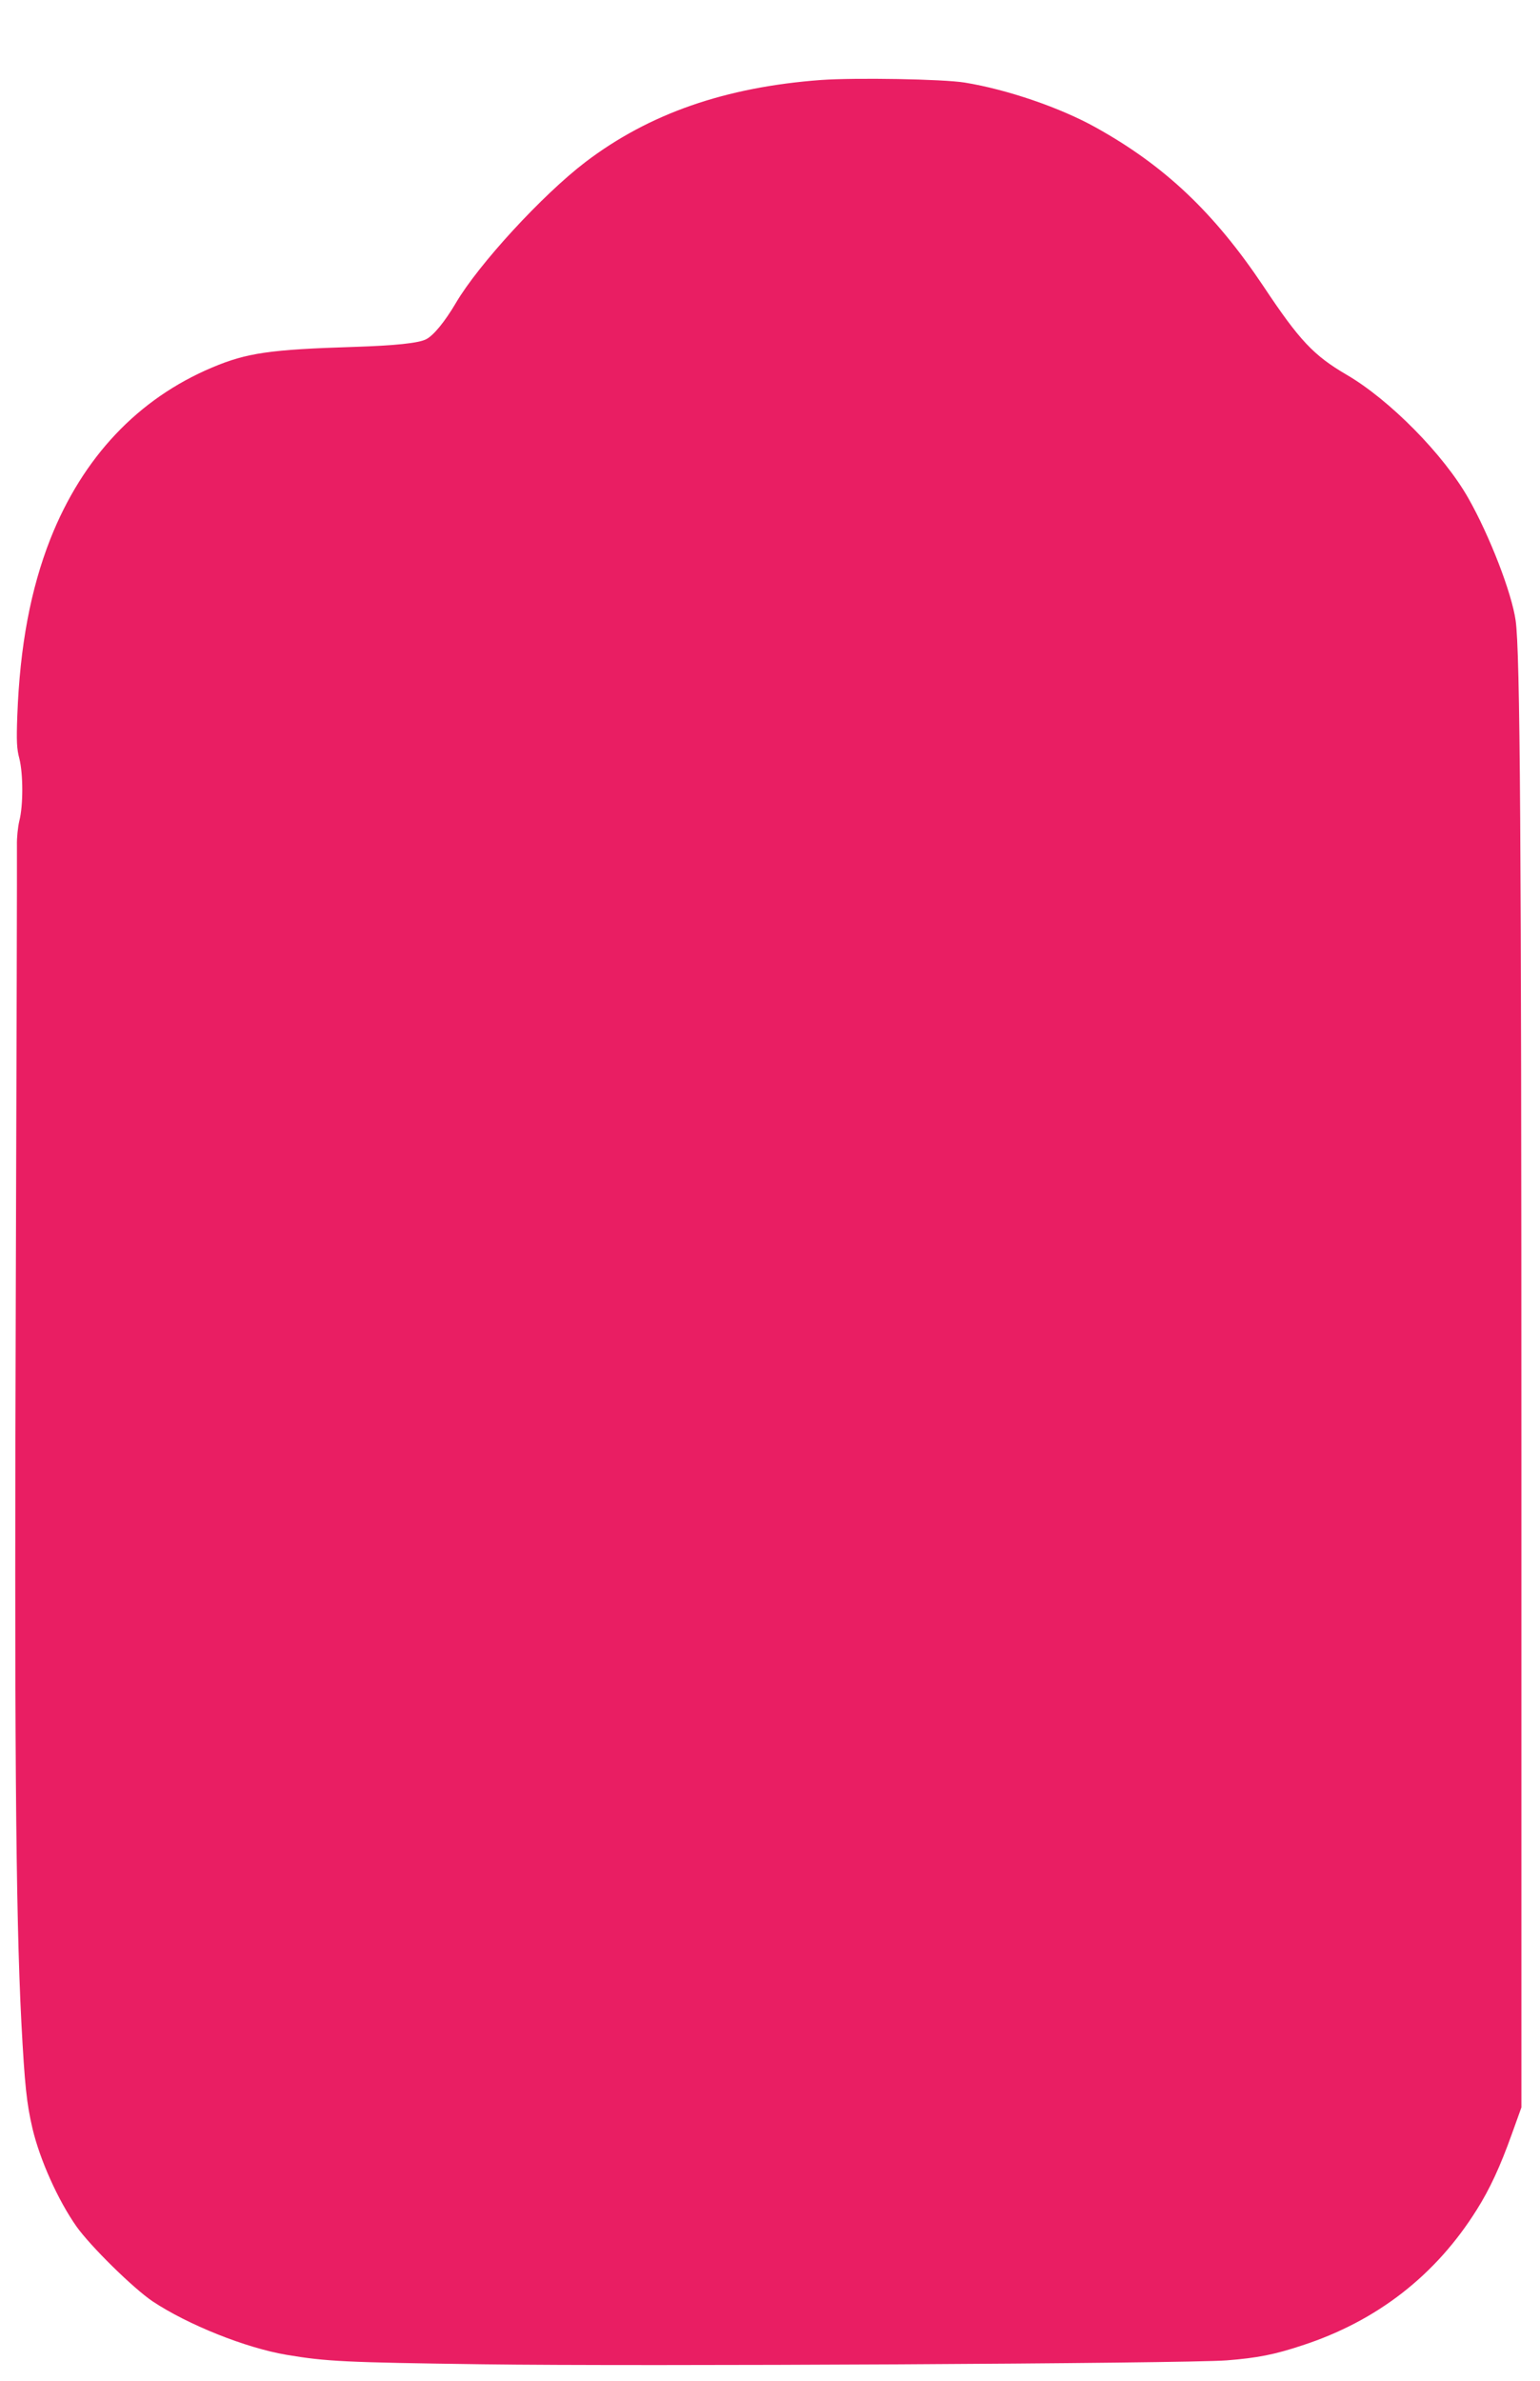 <?xml version="1.0" standalone="no"?>
<!DOCTYPE svg PUBLIC "-//W3C//DTD SVG 20010904//EN"
 "http://www.w3.org/TR/2001/REC-SVG-20010904/DTD/svg10.dtd">
<svg version="1.0" xmlns="http://www.w3.org/2000/svg"
 width="828pt" height="1280pt" viewBox="0 0 828 1280"
 preserveAspectRatio="xMidYMid meet">
<g transform="translate(0,1280) scale(0.1,-0.1)"
fill="#e91e63" stroke="none">
<path d="M4415 12370 c-514 -38 -924 -180 -1267 -441 -231 -176 -575 -550
-697 -758 -59 -100 -120 -175 -160 -195 -41 -21 -168 -34 -386 -41 -453 -14
-578 -32 -765 -111 -398 -168 -695 -482 -869 -921 -106 -270 -164 -575 -178
-951 -5 -137 -3 -178 11 -230 21 -83 21 -254 0 -335 -8 -33 -14 -92 -13 -131
1 -39 -2 -1108 -6 -2376 -8 -2396 -1 -3354 30 -3955 18 -337 28 -433 60 -570
40 -168 137 -384 236 -525 76 -107 306 -333 410 -403 190 -126 500 -250 719
-287 214 -36 313 -41 1055 -51 845 -12 3775 4 4000 21 165 13 258 31 408 81
401 131 717 377 937 729 70 111 126 232 189 408 l51 142 0 3483 c0 3335 -7
4345 -31 4511 -21 148 -139 454 -254 657 -133 235 -424 530 -656 665 -176 103
-252 183 -446 475 -265 396 -531 648 -902 854 -190 106 -476 204 -704 241
-117 19 -586 27 -772 14z"/>
</g>
</svg>
